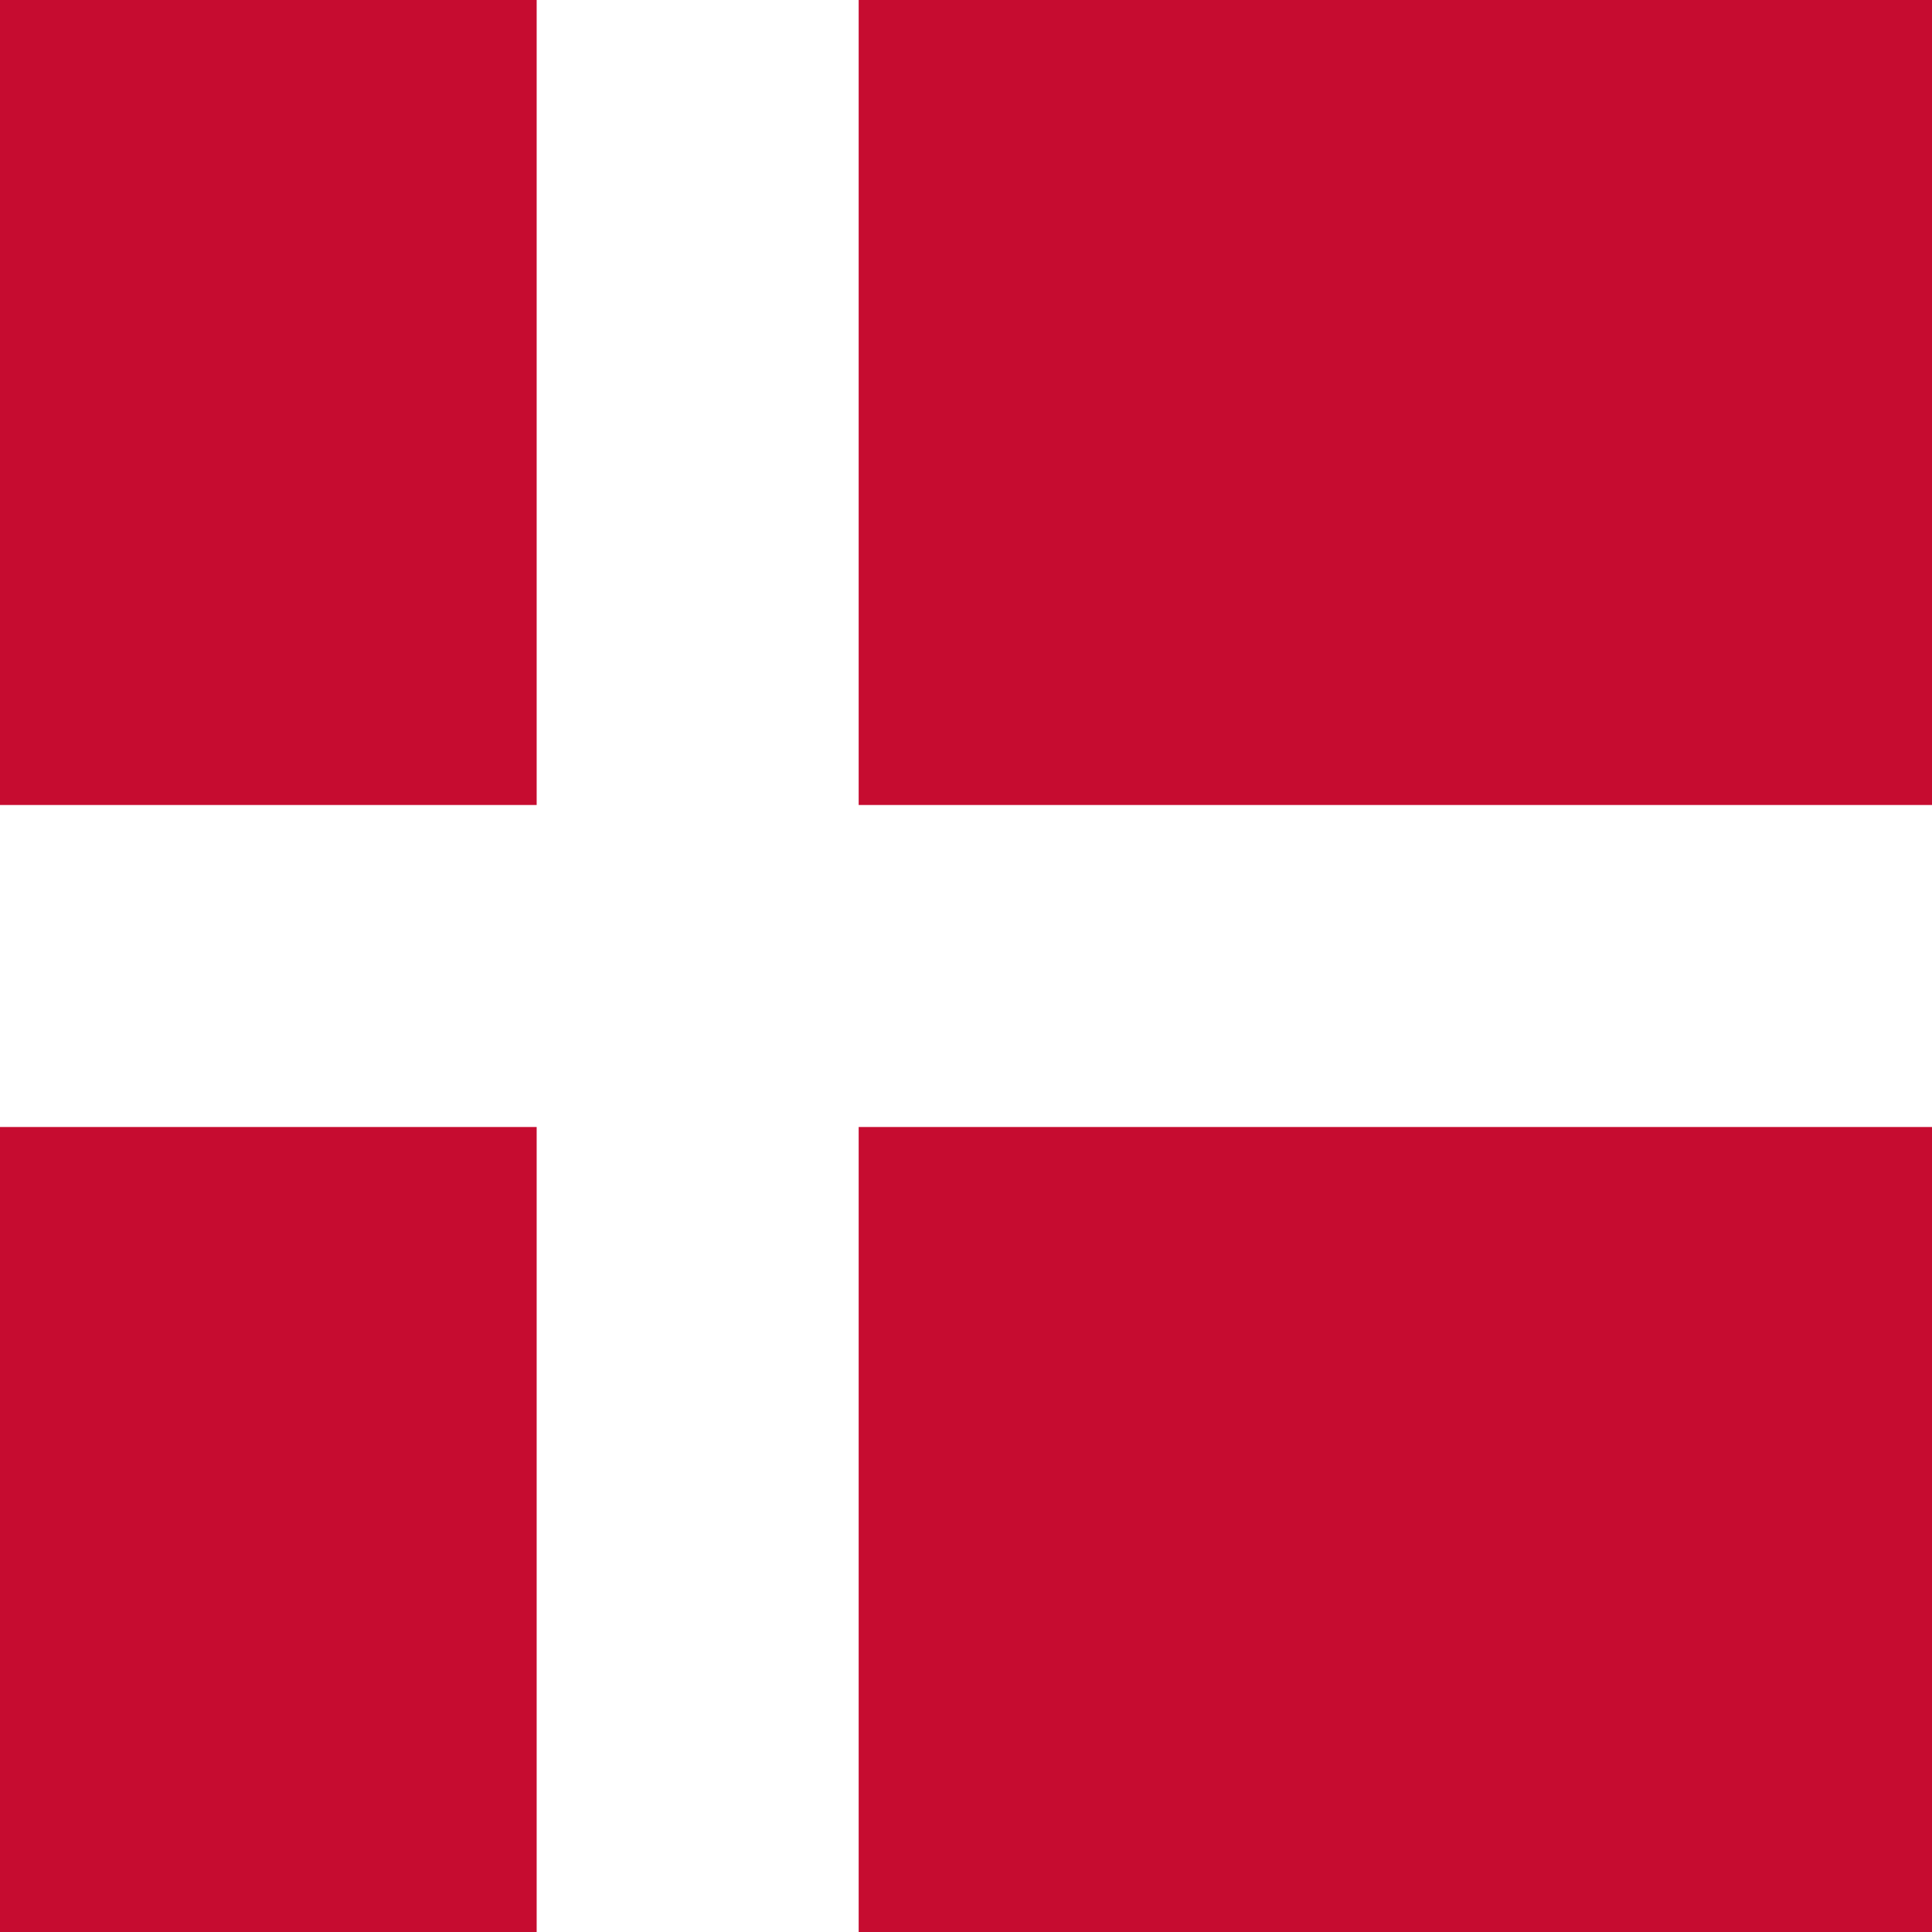 <svg width="200" height="200" viewBox="0 0 200 200" fill="none" xmlns="http://www.w3.org/2000/svg">
<rect x="0" y="0" width="200" height="200" fill="#333333" stroke="none"/>
<g clip-path="url(#clip0_1914_1041)">
<rect width="200" height="200" fill="#C60C30"/>
<path d="M88.889 116.667V200H55.556V116.667H0V83.333H55.556V0H88.889V83.333H200V116.667H88.889Z" fill="white"/>
</g>
<defs>
<clipPath id="clip0_1914_1041">
<rect width="200" height="200" fill="white"/>
</clipPath>
</defs>
</svg>
